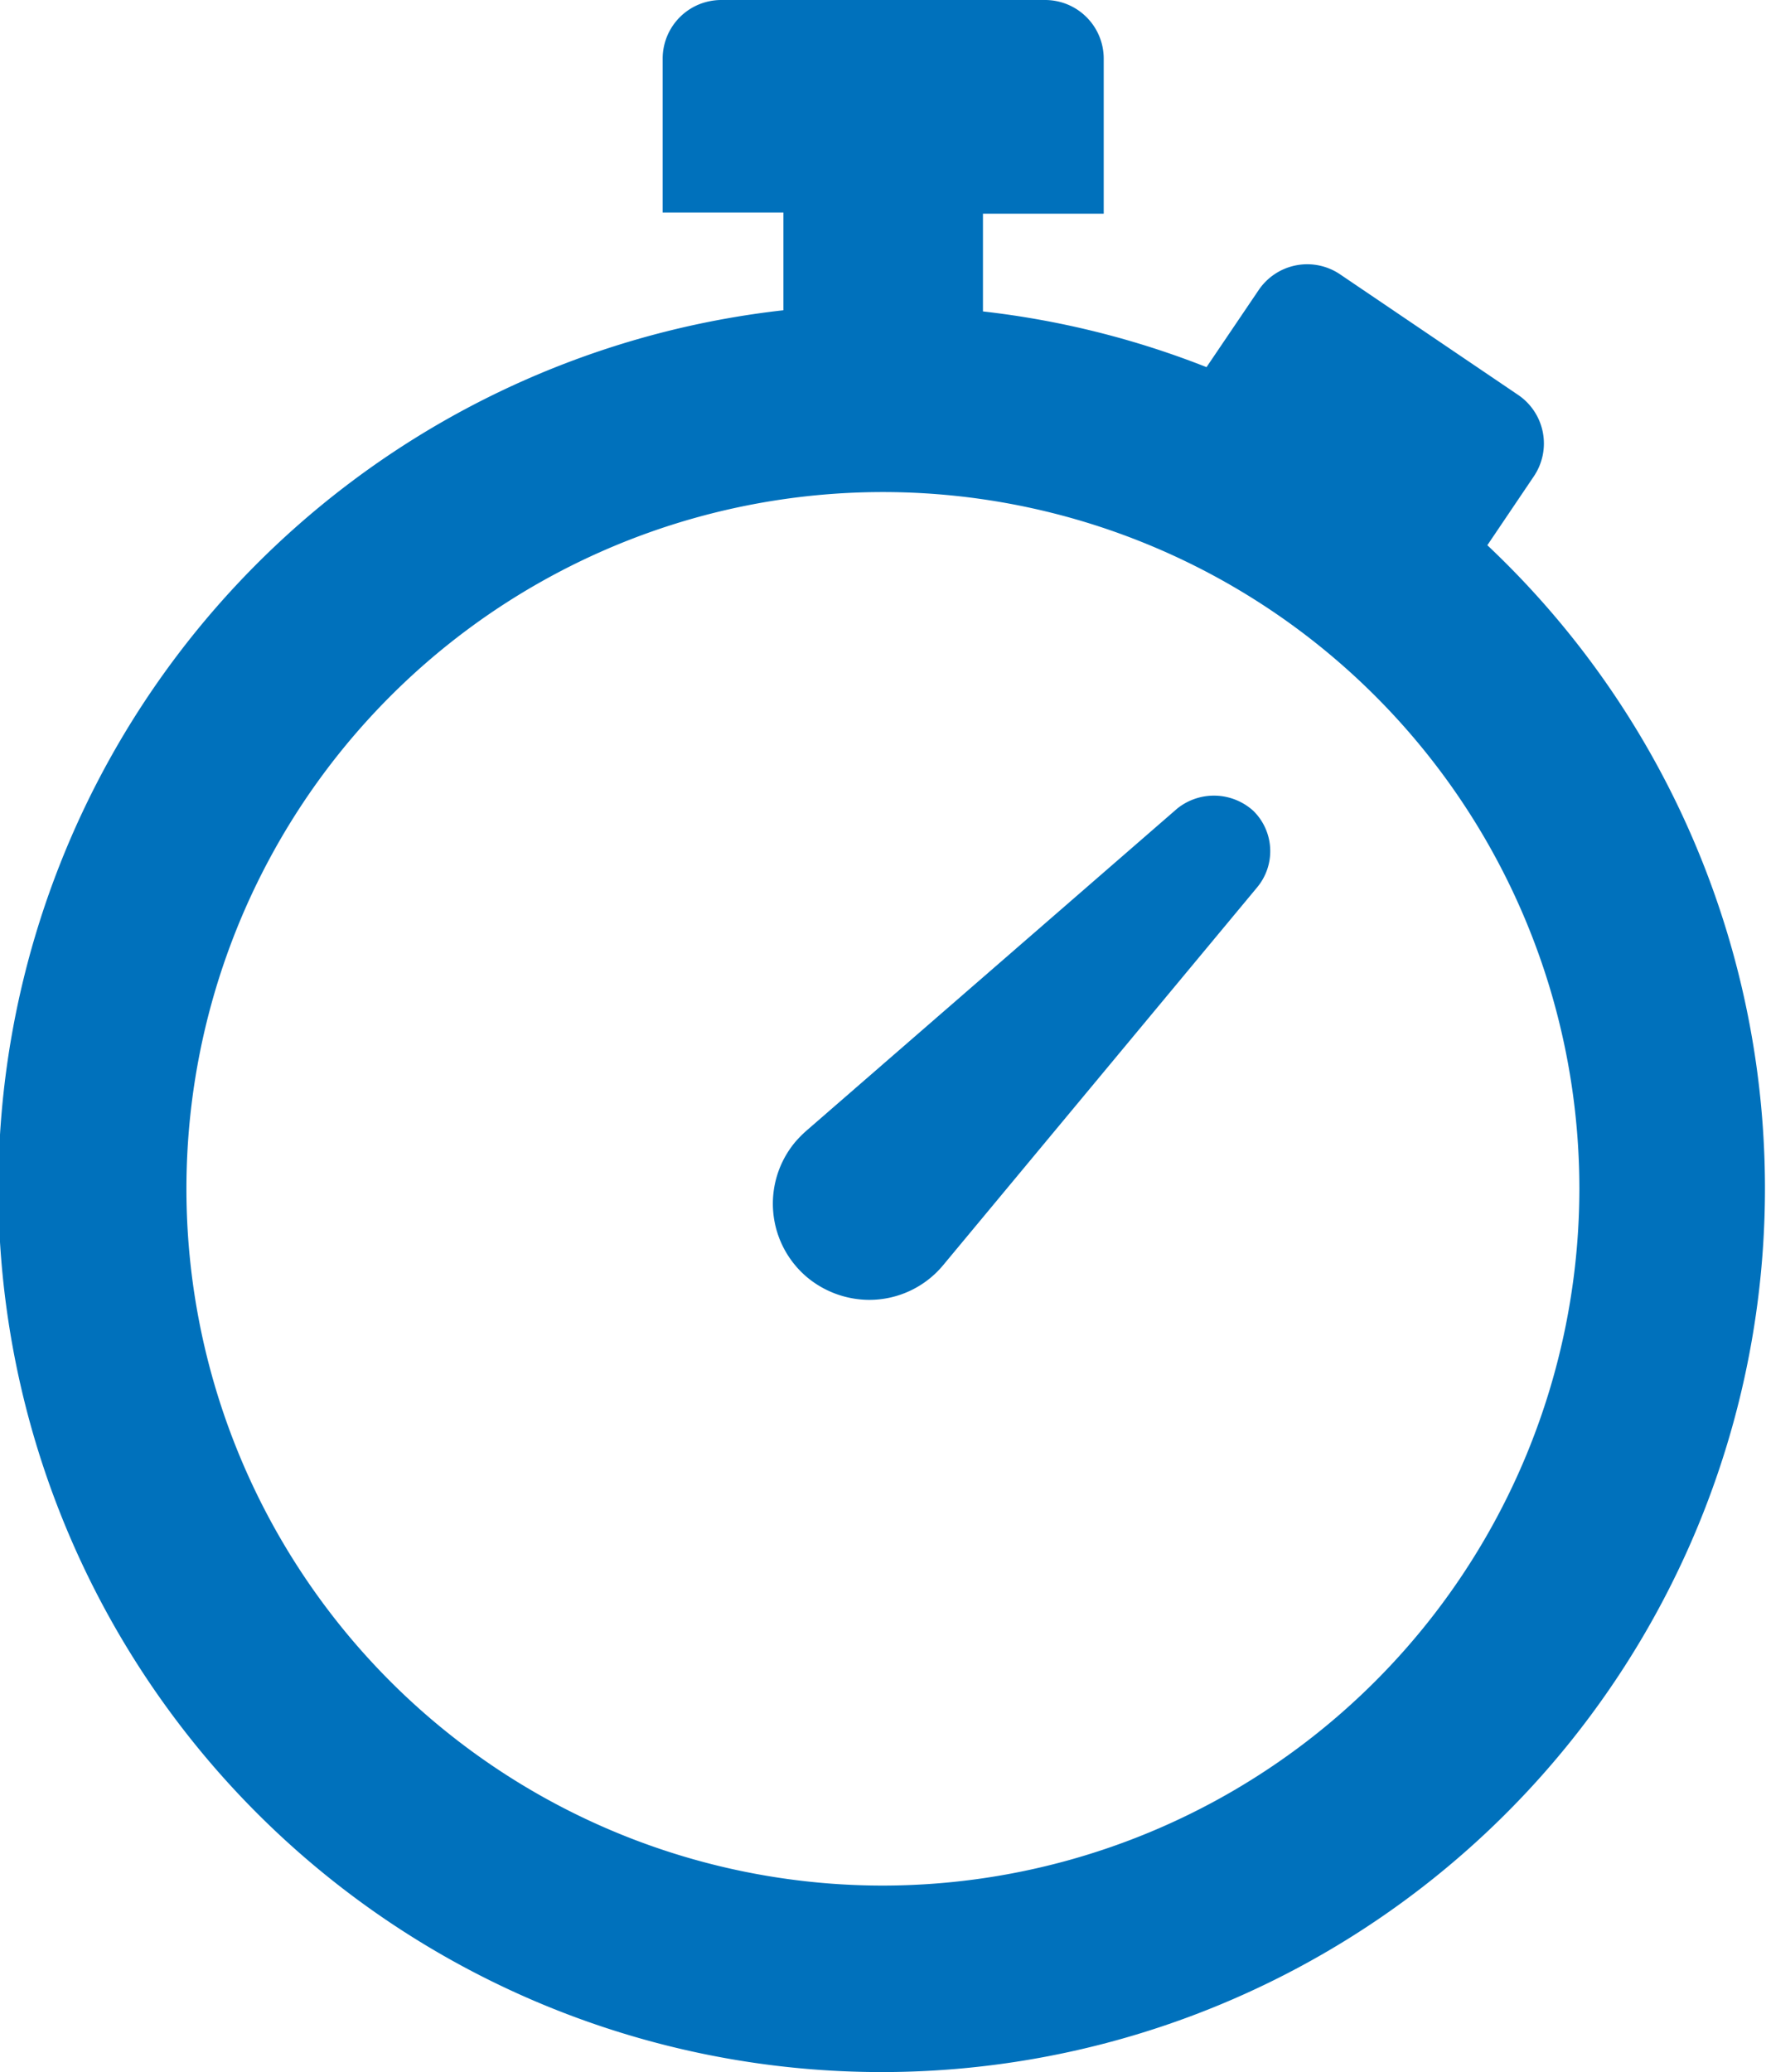 <svg xmlns="http://www.w3.org/2000/svg" viewBox="0 0 90.37 106"><defs><style>.cls-1{fill:#0071bc;}</style></defs><g id="レイヤー_2" data-name="レイヤー 2"><g id="レイヤー_8" data-name="レイヤー 8"><path class="cls-1" d="M76.11,27.89l2.37-3.51a3,3,0,0,0-.81-4.19L68.6,14.05a3,3,0,0,0-4.2.8l-2.66,3.93A44.93,44.93,0,0,0,50.3,15.93v-5h6.18V3a3,3,0,0,0-3-3H36.91a3,3,0,0,0-3,3v7.87h6.18v5a45.2,45.2,0,1,0,36,12ZM45.18,96.45A35.64,35.64,0,1,1,80.82,60.82,35.67,35.67,0,0,1,45.18,96.45Z"/><path class="cls-1" d="M60.24,41.36l-19,16.5a5.92,5.92,0,0,0-.55.56,4.92,4.92,0,0,0,.63,6.93,5,5,0,0,0,3.15,1.14,4.91,4.91,0,0,0,3.79-1.77L64.33,45.39a2.89,2.89,0,0,0-.19-3.91A3,3,0,0,0,60.24,41.36Z"/></g></g></svg>